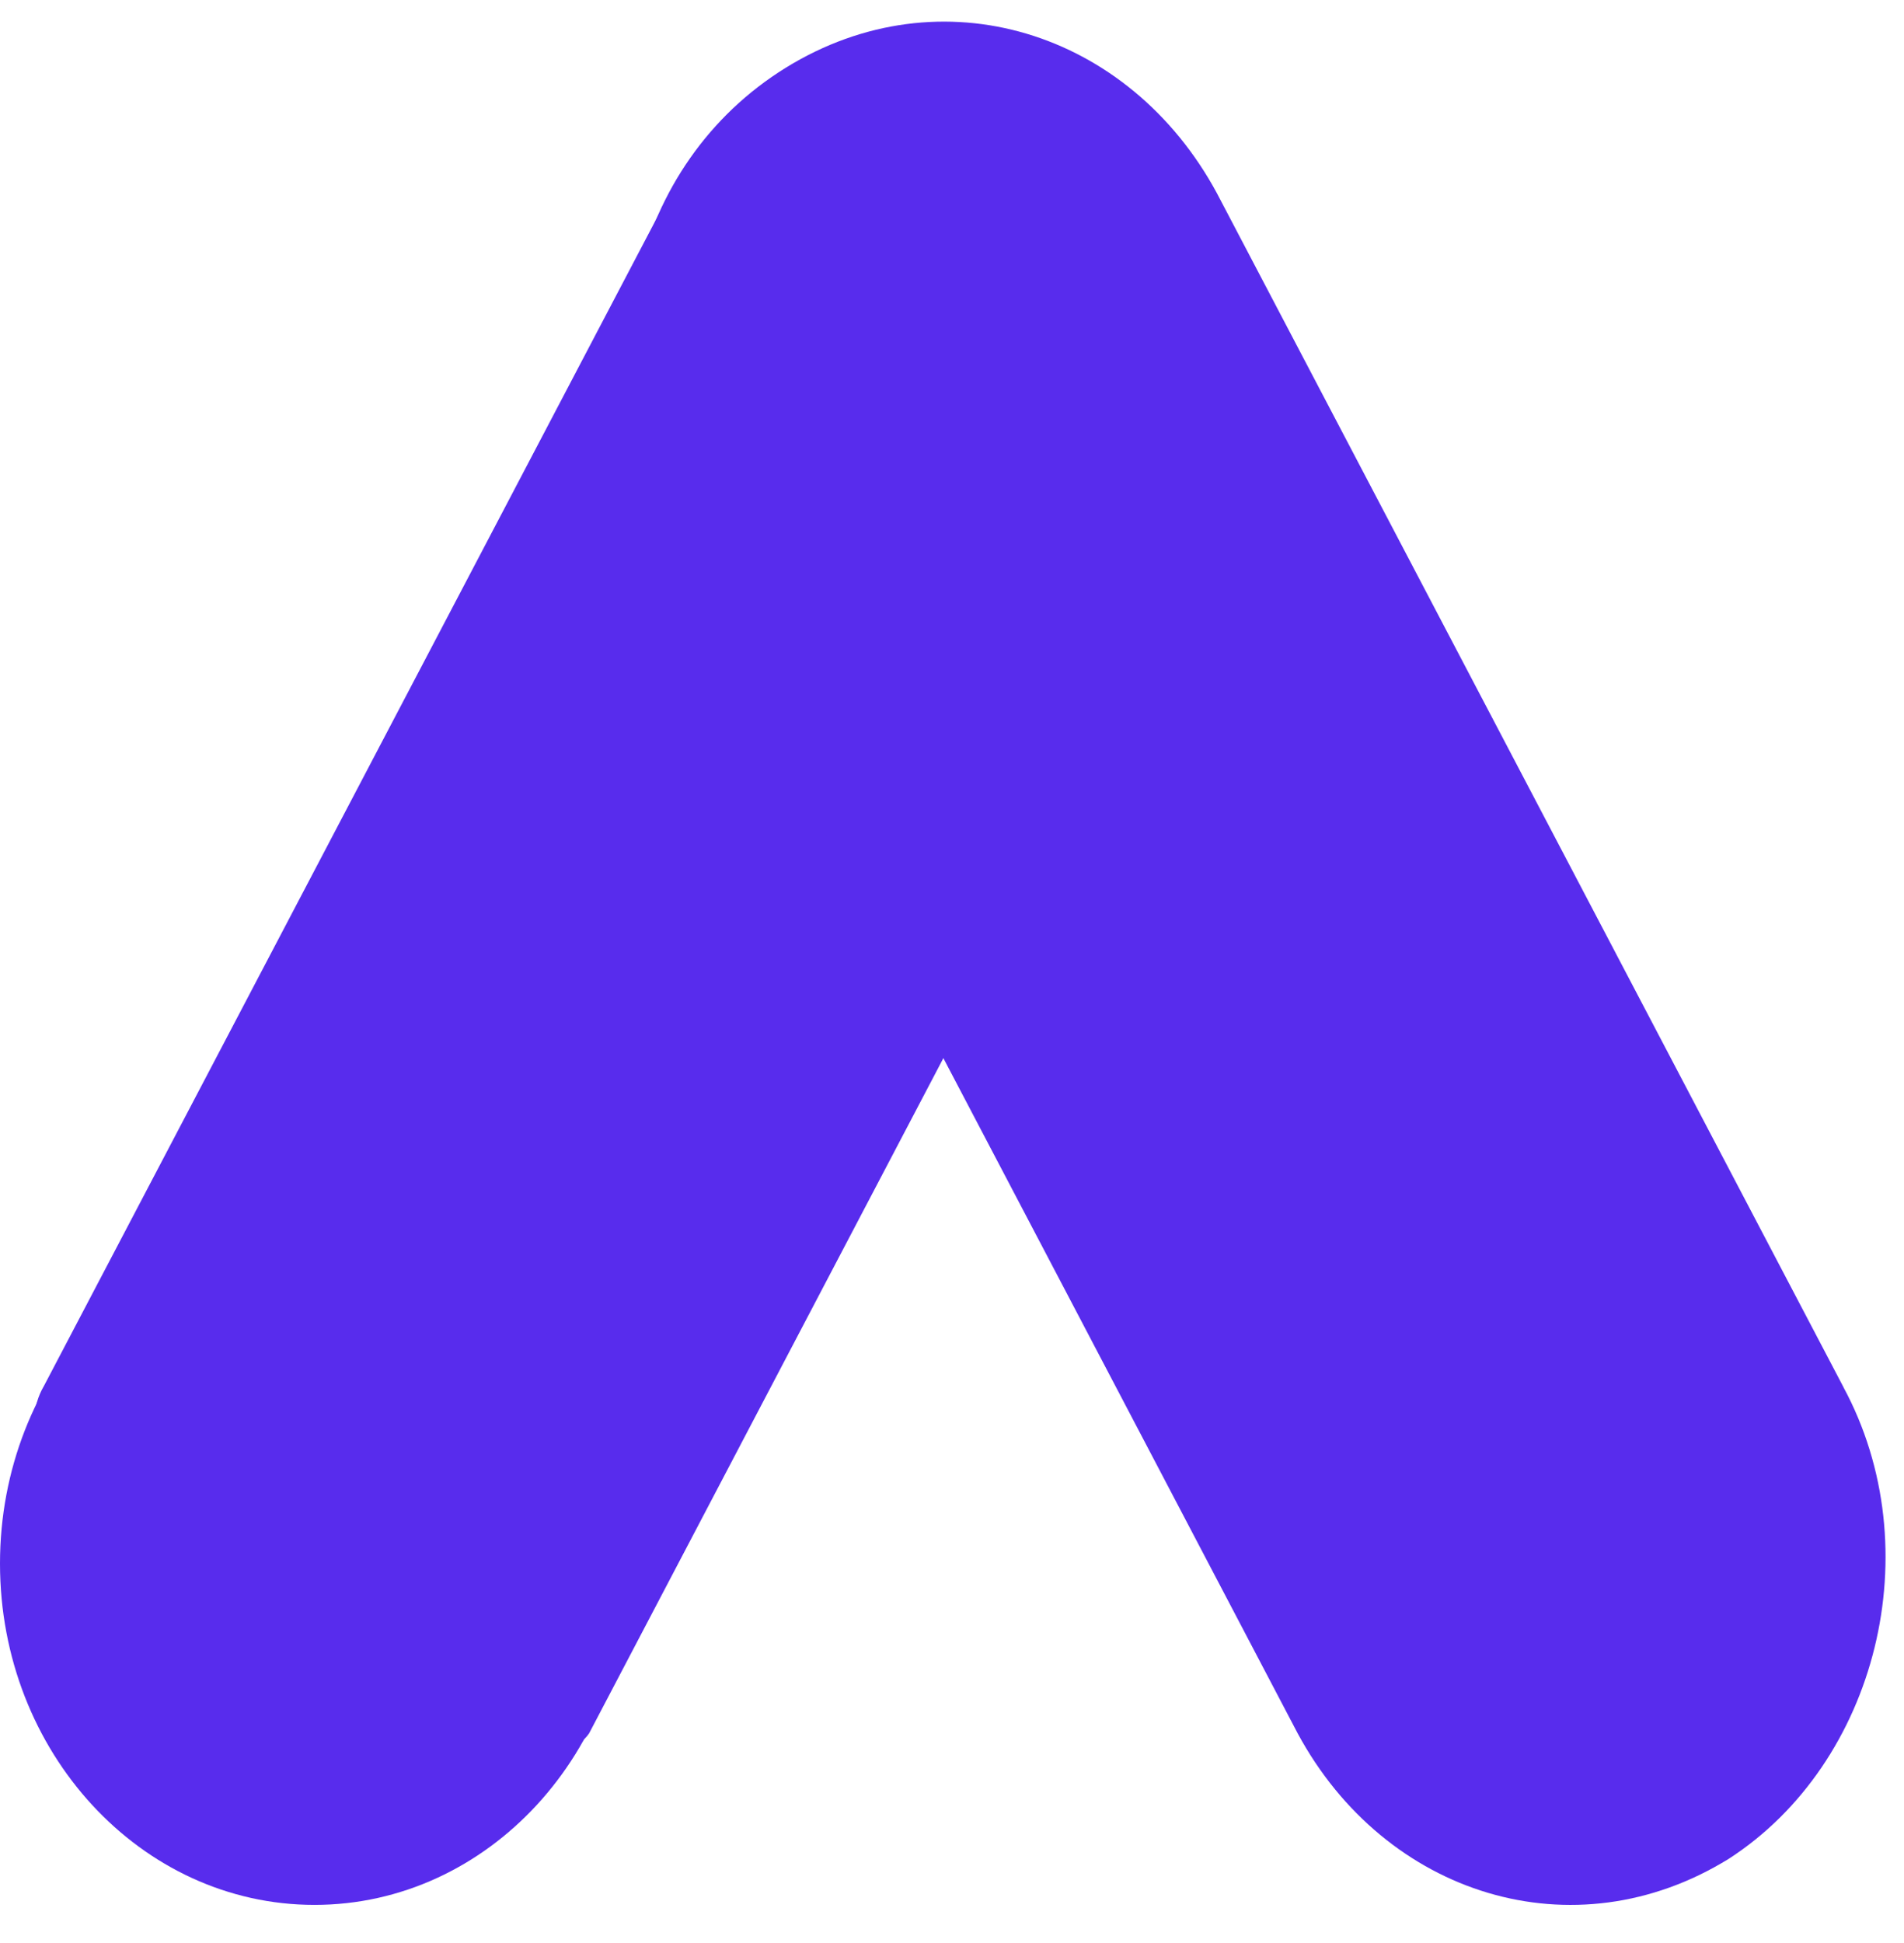 <?xml version="1.0" encoding="UTF-8"?> <svg xmlns="http://www.w3.org/2000/svg" width="49" height="50" viewBox="0 0 49 50" fill="none"><path d="M1.117 35.691L17.24 4.969C19.288 6.311 29.614 12.672 31.282 13.882L15.16 44.606C13.396 47.198 -1.117 39.626 1.117 35.689V35.691Z" fill="#582CED"></path><path d="M47.44 35.691L31.317 4.971C29.063 0.796 24.209 -0.722 20.221 1.744C16.234 4.21 15.02 9.522 17.274 13.883L33.397 44.607C35.651 48.78 40.505 50.298 44.492 47.832C48.305 45.366 49.694 39.866 47.44 35.694V35.691Z" fill="#582CED"></path><path d="M8.093 49.019C12.563 49.019 16.186 45.086 16.186 40.235C16.186 35.383 12.563 31.451 8.093 31.451C3.623 31.451 0 35.383 0 40.235C0 45.086 3.623 49.019 8.093 49.019Z" fill="#582CED"></path></svg> 